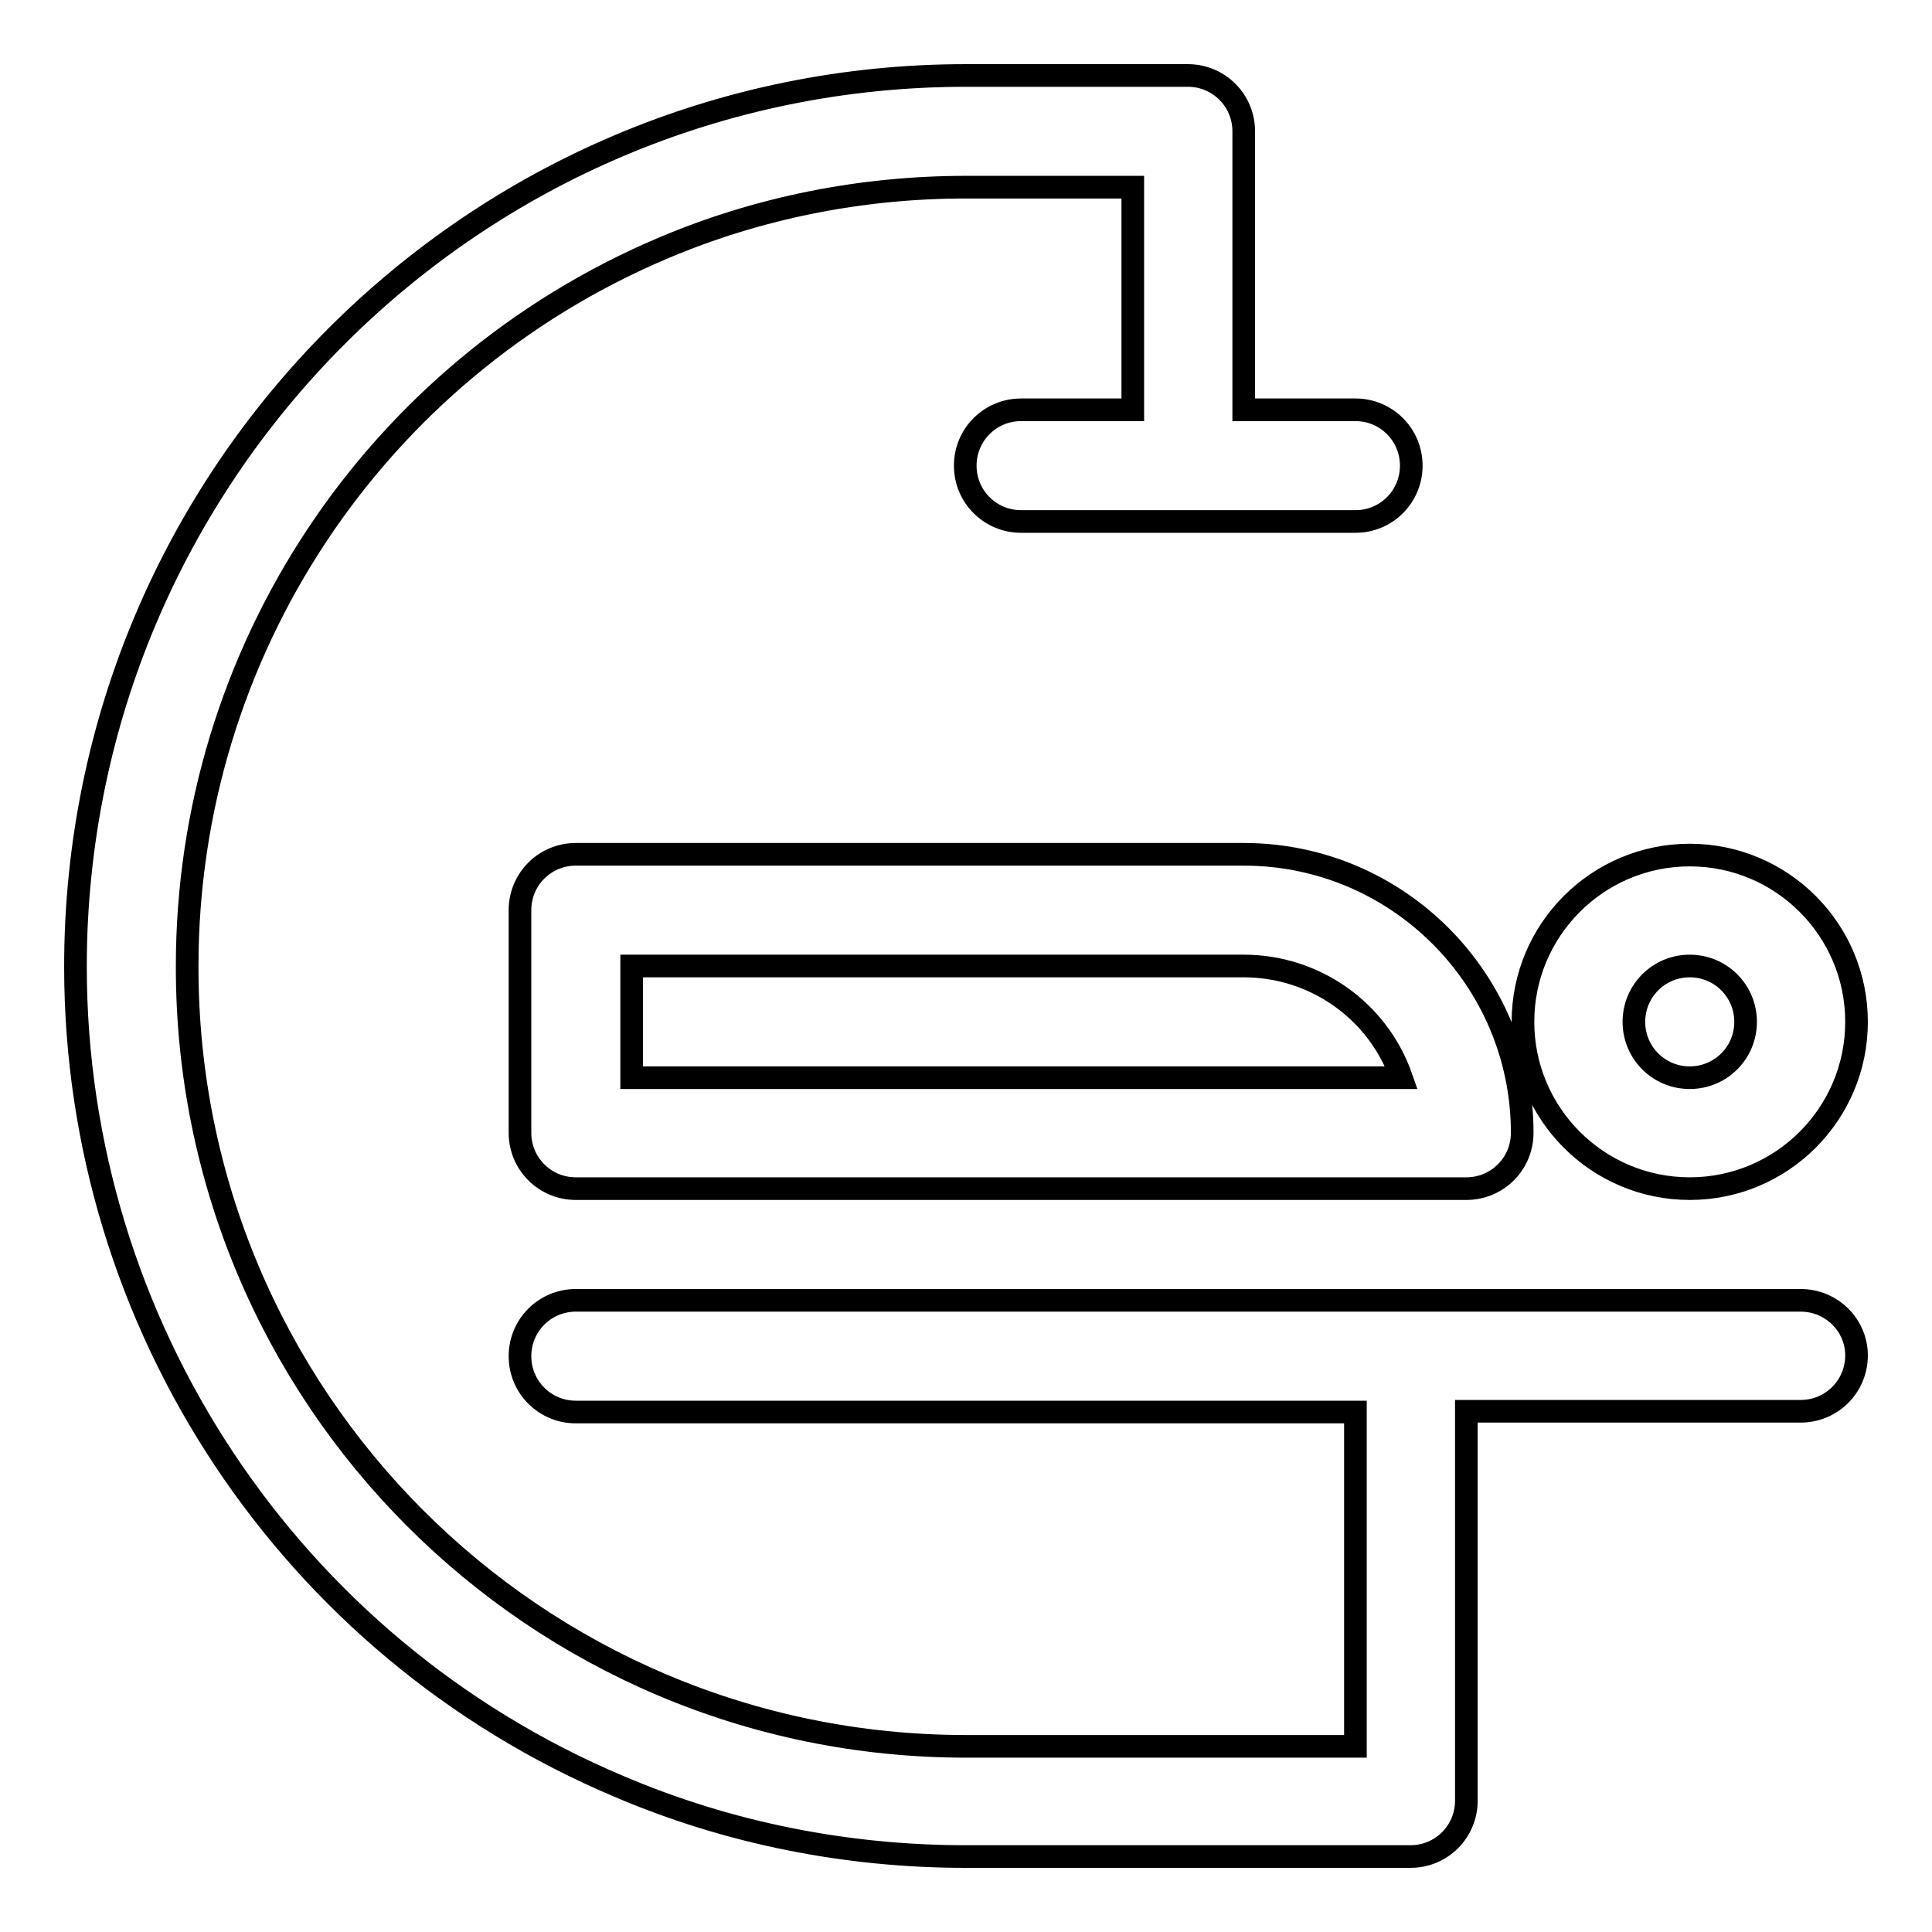 <?xml version="1.0" encoding="utf-8"?>
<!-- Svg Vector Icons : http://www.onlinewebfonts.com/icon -->
<!DOCTYPE svg PUBLIC "-//W3C//DTD SVG 1.1//EN" "http://www.w3.org/Graphics/SVG/1.1/DTD/svg11.dtd">
<svg version="1.1" xmlns="http://www.w3.org/2000/svg" xmlns:xlink="http://www.w3.org/1999/xlink" x="0px" y="0px" viewBox="0 0 256 256" enable-background="new 0 0 256 256" xml:space="preserve">
<g> <path stroke-width="3" fill-opacity="0" stroke="#000000"  d="M238.6,172.3H76.3c-4.1,0-7.4,3.3-7.4,7.4c0,4.1,3.3,7.4,7.4,7.4h103.3v44.3H128 c-57.1,0-103.3-46.3-103.2-103.4c0-41.5,24.8-78.9,63-95.1c12.7-5.4,26.4-8.1,40.2-8.1h22.1v29.5h-14.8c-4.1,0-7.4,3.3-7.4,7.4 c0,4.1,3.3,7.4,7.4,7.4h44.3c4.1,0,7.4-3.3,7.4-7.4c0-4.1-3.3-7.4-7.4-7.4h-14.8V17.4c0-4.1-3.3-7.4-7.4-7.4l0,0H128 C62.8,10,10,62.9,10,128.1c0,47.4,28.4,90.2,72,108.6c14.5,6.2,30.2,9.3,45.9,9.3h59c4.1,0,7.4-3.3,7.4-7.4l0,0V187h44.3 c4.1,0,7.4-3.3,7.4-7.4C246,175.6,242.7,172.3,238.6,172.3z M76.3,113.2c-4.1,0-7.4,3.3-7.4,7.4v29.5c0,4.1,3.3,7.4,7.4,7.4l0,0 h118c4.1,0,7.4-3.3,7.4-7.4l0,0c0-20.3-16.5-36.9-36.9-36.9H76.3L76.3,113.2z M185.7,142.8h-102V128h81.1 C174.2,128,182.6,133.9,185.7,142.8L185.7,142.8z M223.9,157.5c12.2,0,22.1-9.9,22.1-22.1c0-12.2-9.9-22.1-22.1-22.1 s-22.1,9.9-22.1,22.1C201.8,147.6,211.7,157.5,223.9,157.5z M223.9,128c4.1,0,7.4,3.3,7.4,7.4c0,4.1-3.3,7.4-7.4,7.4 s-7.4-3.3-7.4-7.4C216.5,131.3,219.8,128,223.9,128L223.9,128L223.9,128z"/></g>
</svg>